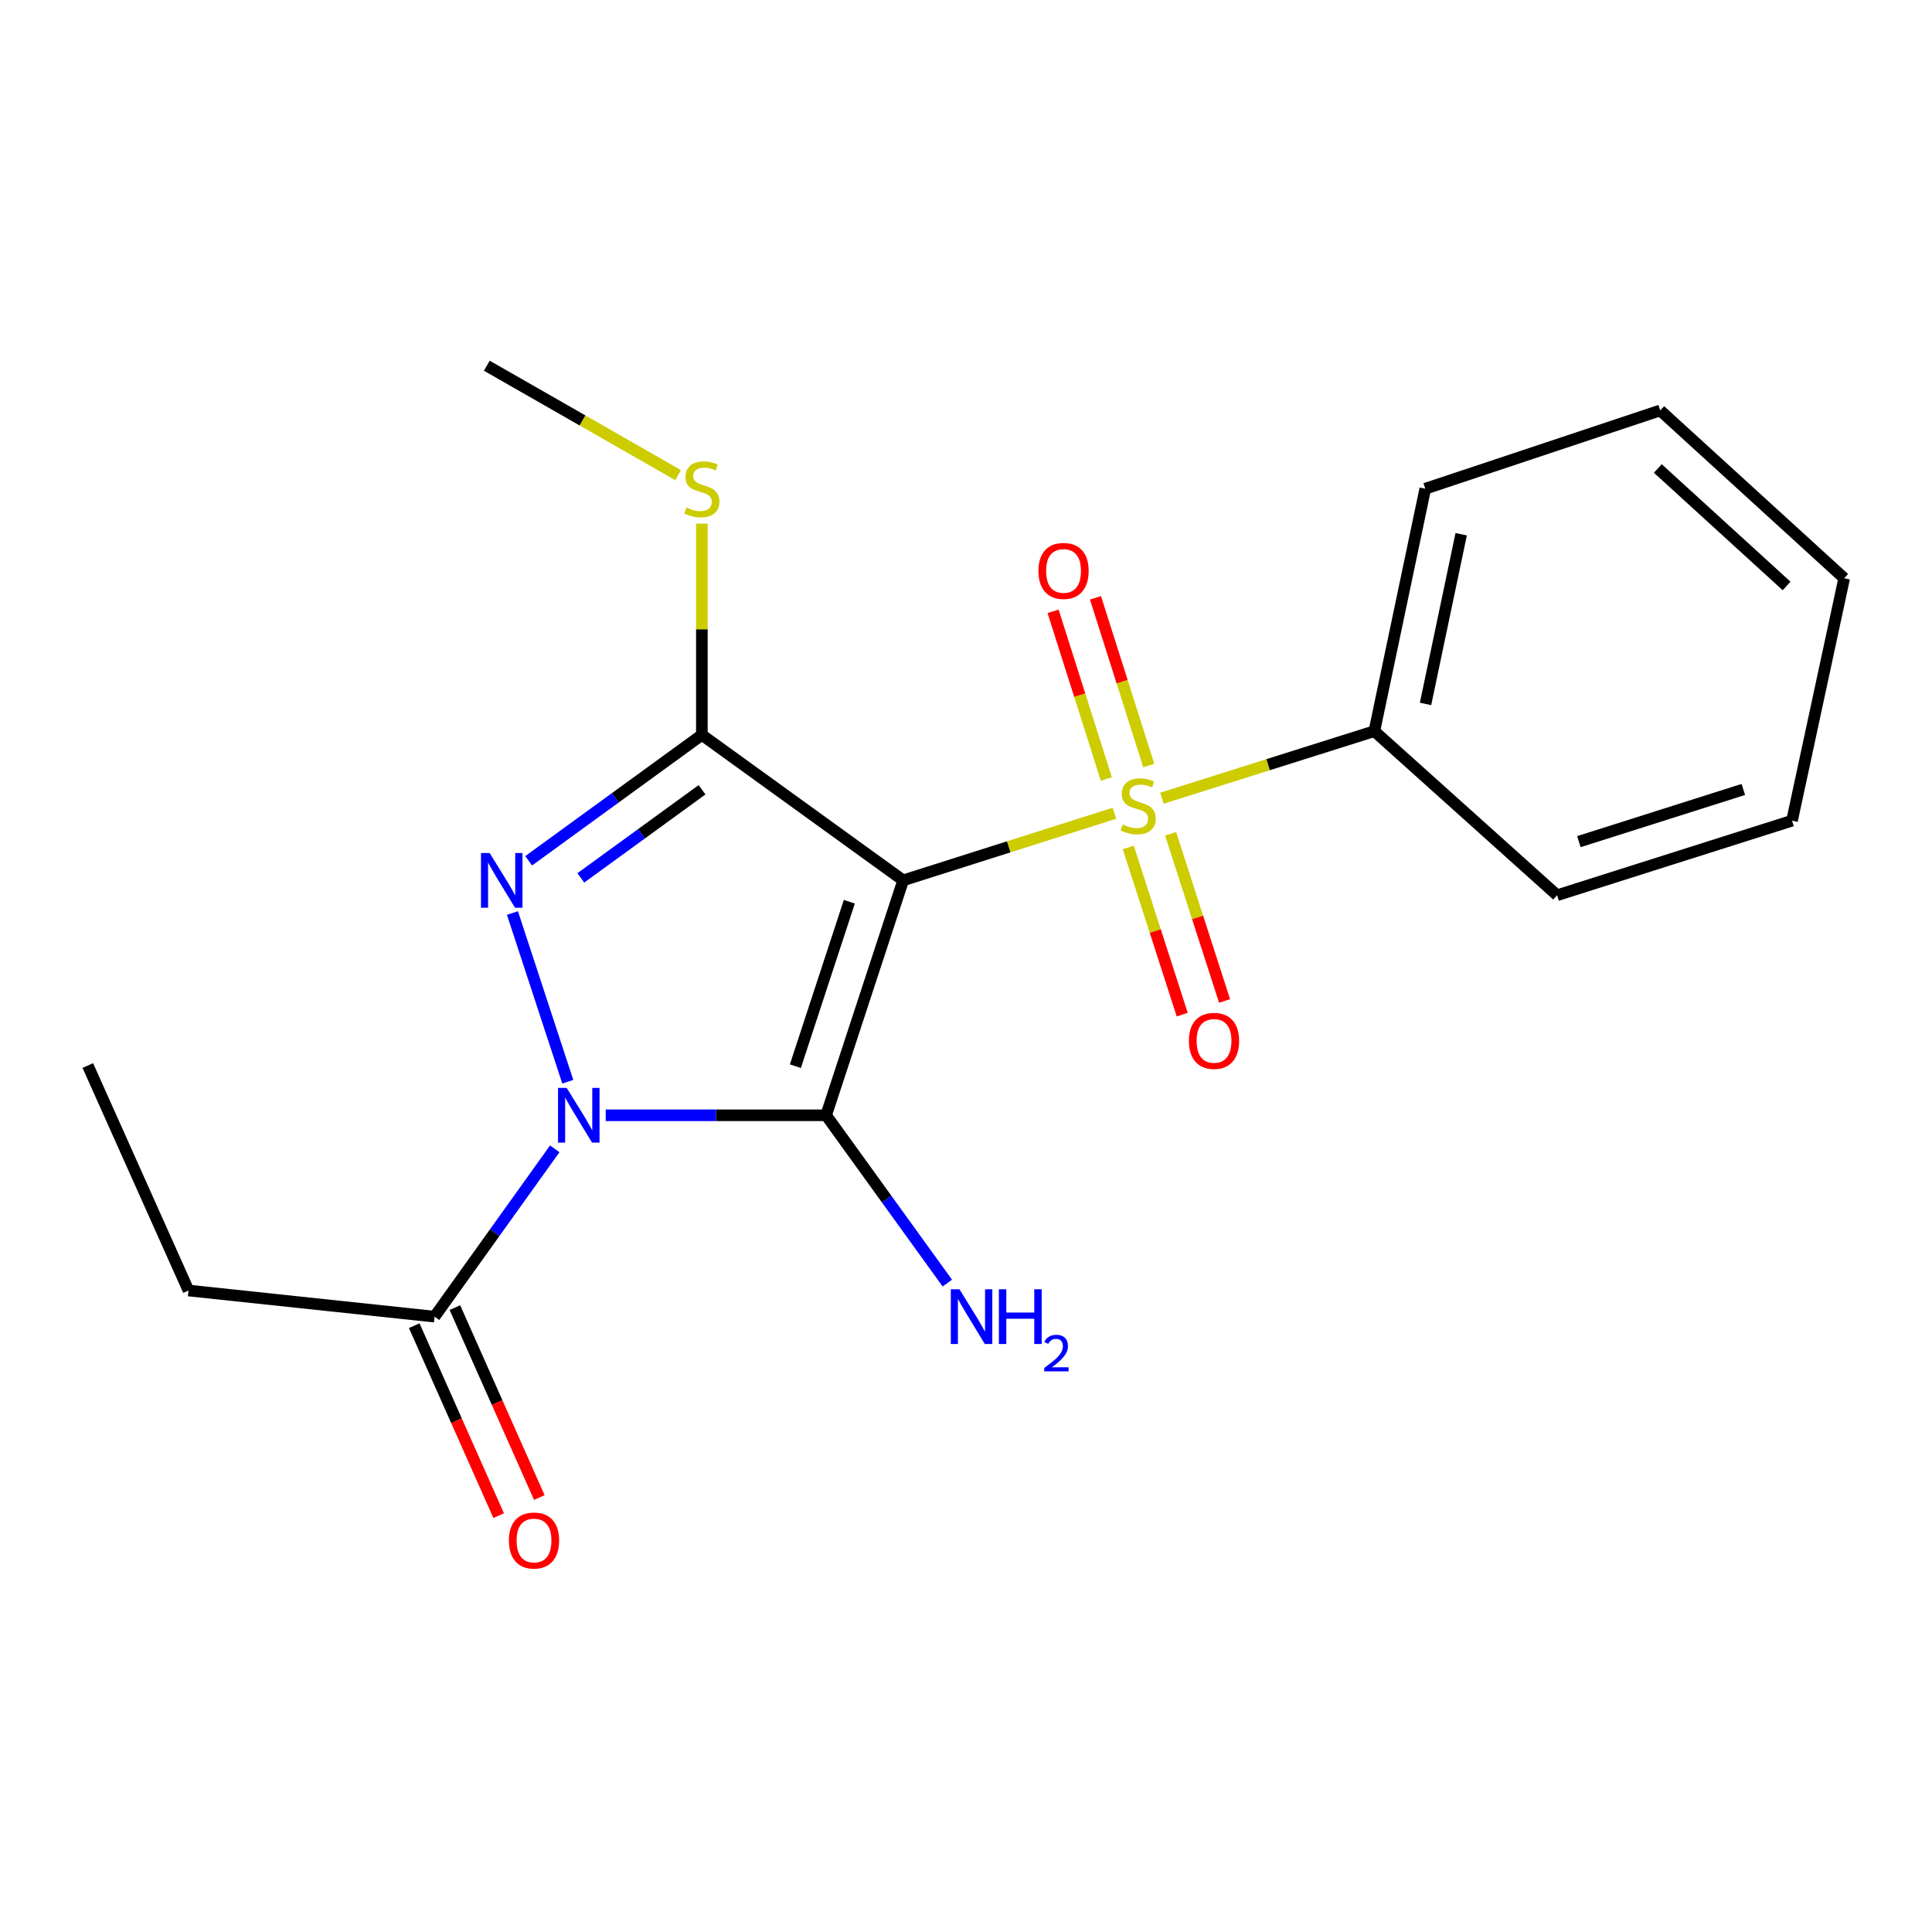 <?xml version='1.0' encoding='iso-8859-1'?>
<svg version='1.1' baseProfile='full'
              xmlns='http://www.w3.org/2000/svg'
                      xmlns:rdkit='http://www.rdkit.org/xml'
                      xmlns:xlink='http://www.w3.org/1999/xlink'
                  xml:space='preserve'
width='1000px' height='1000px' viewBox='0 0 1000 1000'>
<!-- END OF HEADER -->
<rect style='opacity:1.0;fill:#FFFFFF;stroke:none' width='1000' height='1000' x='0' y='0'> </rect>
<path class='bond-0' d='M 467.475,455.673 L 427.593,577.265' style='fill:none;fill-rule:evenodd;stroke:#000000;stroke-width:6px;stroke-linecap:butt;stroke-linejoin:miter;stroke-opacity:1' />
<path class='bond-0' d='M 439.609,466.734 L 411.691,551.848' style='fill:none;fill-rule:evenodd;stroke:#000000;stroke-width:6px;stroke-linecap:butt;stroke-linejoin:miter;stroke-opacity:1' />
<path class='bond-2' d='M 467.475,455.673 L 522.161,438.302' style='fill:none;fill-rule:evenodd;stroke:#000000;stroke-width:6px;stroke-linecap:butt;stroke-linejoin:miter;stroke-opacity:1' />
<path class='bond-2' d='M 522.161,438.302 L 576.847,420.93' style='fill:none;fill-rule:evenodd;stroke:#CCCC00;stroke-width:6px;stroke-linecap:butt;stroke-linejoin:miter;stroke-opacity:1' />
<path class='bond-3' d='M 467.475,455.673 L 363.284,380.374' style='fill:none;fill-rule:evenodd;stroke:#000000;stroke-width:6px;stroke-linecap:butt;stroke-linejoin:miter;stroke-opacity:1' />
<path class='bond-1' d='M 427.593,577.265 L 370.555,577.265' style='fill:none;fill-rule:evenodd;stroke:#000000;stroke-width:6px;stroke-linecap:butt;stroke-linejoin:miter;stroke-opacity:1' />
<path class='bond-1' d='M 370.555,577.265 L 313.518,577.265' style='fill:none;fill-rule:evenodd;stroke:#0000FF;stroke-width:6px;stroke-linecap:butt;stroke-linejoin:miter;stroke-opacity:1' />
<path class='bond-9' d='M 427.593,577.265 L 458.961,620.692' style='fill:none;fill-rule:evenodd;stroke:#000000;stroke-width:6px;stroke-linecap:butt;stroke-linejoin:miter;stroke-opacity:1' />
<path class='bond-9' d='M 458.961,620.692 L 490.329,664.119' style='fill:none;fill-rule:evenodd;stroke:#0000FF;stroke-width:6px;stroke-linecap:butt;stroke-linejoin:miter;stroke-opacity:1' />
<path class='bond-5' d='M 287.141,594.63 L 256.036,638.062' style='fill:none;fill-rule:evenodd;stroke:#0000FF;stroke-width:6px;stroke-linecap:butt;stroke-linejoin:miter;stroke-opacity:1' />
<path class='bond-5' d='M 256.036,638.062 L 224.931,681.494' style='fill:none;fill-rule:evenodd;stroke:#000000;stroke-width:6px;stroke-linecap:butt;stroke-linejoin:miter;stroke-opacity:1' />
<path class='bond-20' d='M 293.884,559.906 L 265.239,472.576' style='fill:none;fill-rule:evenodd;stroke:#0000FF;stroke-width:6px;stroke-linecap:butt;stroke-linejoin:miter;stroke-opacity:1' />
<path class='bond-6' d='M 583.992,438.644 L 597.953,481.908' style='fill:none;fill-rule:evenodd;stroke:#CCCC00;stroke-width:6px;stroke-linecap:butt;stroke-linejoin:miter;stroke-opacity:1' />
<path class='bond-6' d='M 597.953,481.908 L 611.915,525.171' style='fill:none;fill-rule:evenodd;stroke:#FF0000;stroke-width:6px;stroke-linecap:butt;stroke-linejoin:miter;stroke-opacity:1' />
<path class='bond-6' d='M 605.91,431.571 L 619.871,474.834' style='fill:none;fill-rule:evenodd;stroke:#CCCC00;stroke-width:6px;stroke-linecap:butt;stroke-linejoin:miter;stroke-opacity:1' />
<path class='bond-6' d='M 619.871,474.834 L 633.833,518.098' style='fill:none;fill-rule:evenodd;stroke:#FF0000;stroke-width:6px;stroke-linecap:butt;stroke-linejoin:miter;stroke-opacity:1' />
<path class='bond-7' d='M 594.594,396.236 L 580.808,352.837' style='fill:none;fill-rule:evenodd;stroke:#CCCC00;stroke-width:6px;stroke-linecap:butt;stroke-linejoin:miter;stroke-opacity:1' />
<path class='bond-7' d='M 580.808,352.837 L 567.022,309.437' style='fill:none;fill-rule:evenodd;stroke:#FF0000;stroke-width:6px;stroke-linecap:butt;stroke-linejoin:miter;stroke-opacity:1' />
<path class='bond-7' d='M 572.644,403.209 L 558.858,359.809' style='fill:none;fill-rule:evenodd;stroke:#CCCC00;stroke-width:6px;stroke-linecap:butt;stroke-linejoin:miter;stroke-opacity:1' />
<path class='bond-7' d='M 558.858,359.809 L 545.072,316.41' style='fill:none;fill-rule:evenodd;stroke:#FF0000;stroke-width:6px;stroke-linecap:butt;stroke-linejoin:miter;stroke-opacity:1' />
<path class='bond-8' d='M 601.403,413.154 L 656.382,395.798' style='fill:none;fill-rule:evenodd;stroke:#CCCC00;stroke-width:6px;stroke-linecap:butt;stroke-linejoin:miter;stroke-opacity:1' />
<path class='bond-8' d='M 656.382,395.798 L 711.362,378.442' style='fill:none;fill-rule:evenodd;stroke:#000000;stroke-width:6px;stroke-linecap:butt;stroke-linejoin:miter;stroke-opacity:1' />
<path class='bond-4' d='M 363.284,380.374 L 318.461,412.957' style='fill:none;fill-rule:evenodd;stroke:#000000;stroke-width:6px;stroke-linecap:butt;stroke-linejoin:miter;stroke-opacity:1' />
<path class='bond-4' d='M 318.461,412.957 L 273.637,445.539' style='fill:none;fill-rule:evenodd;stroke:#0000FF;stroke-width:6px;stroke-linecap:butt;stroke-linejoin:miter;stroke-opacity:1' />
<path class='bond-4' d='M 363.379,408.778 L 332.003,431.586' style='fill:none;fill-rule:evenodd;stroke:#000000;stroke-width:6px;stroke-linecap:butt;stroke-linejoin:miter;stroke-opacity:1' />
<path class='bond-4' d='M 332.003,431.586 L 300.626,454.394' style='fill:none;fill-rule:evenodd;stroke:#0000FF;stroke-width:6px;stroke-linecap:butt;stroke-linejoin:miter;stroke-opacity:1' />
<path class='bond-10' d='M 363.284,380.374 L 363.284,325.7' style='fill:none;fill-rule:evenodd;stroke:#000000;stroke-width:6px;stroke-linecap:butt;stroke-linejoin:miter;stroke-opacity:1' />
<path class='bond-10' d='M 363.284,325.7 L 363.284,271.026' style='fill:none;fill-rule:evenodd;stroke:#CCCC00;stroke-width:6px;stroke-linecap:butt;stroke-linejoin:miter;stroke-opacity:1' />
<path class='bond-11' d='M 214.408,686.172 L 236.259,735.325' style='fill:none;fill-rule:evenodd;stroke:#000000;stroke-width:6px;stroke-linecap:butt;stroke-linejoin:miter;stroke-opacity:1' />
<path class='bond-11' d='M 236.259,735.325 L 258.109,784.479' style='fill:none;fill-rule:evenodd;stroke:#FF0000;stroke-width:6px;stroke-linecap:butt;stroke-linejoin:miter;stroke-opacity:1' />
<path class='bond-11' d='M 235.454,676.816 L 257.304,725.97' style='fill:none;fill-rule:evenodd;stroke:#000000;stroke-width:6px;stroke-linecap:butt;stroke-linejoin:miter;stroke-opacity:1' />
<path class='bond-11' d='M 257.304,725.97 L 279.155,775.124' style='fill:none;fill-rule:evenodd;stroke:#FF0000;stroke-width:6px;stroke-linecap:butt;stroke-linejoin:miter;stroke-opacity:1' />
<path class='bond-12' d='M 224.931,681.494 L 97.569,667.969' style='fill:none;fill-rule:evenodd;stroke:#000000;stroke-width:6px;stroke-linecap:butt;stroke-linejoin:miter;stroke-opacity:1' />
<path class='bond-13' d='M 711.362,378.442 L 737.72,252.961' style='fill:none;fill-rule:evenodd;stroke:#000000;stroke-width:6px;stroke-linecap:butt;stroke-linejoin:miter;stroke-opacity:1' />
<path class='bond-13' d='M 737.855,364.354 L 756.306,276.517' style='fill:none;fill-rule:evenodd;stroke:#000000;stroke-width:6px;stroke-linecap:butt;stroke-linejoin:miter;stroke-opacity:1' />
<path class='bond-14' d='M 711.362,378.442 L 805.943,463.376' style='fill:none;fill-rule:evenodd;stroke:#000000;stroke-width:6px;stroke-linecap:butt;stroke-linejoin:miter;stroke-opacity:1' />
<path class='bond-15' d='M 350.999,245.933 L 301.489,217.613' style='fill:none;fill-rule:evenodd;stroke:#CCCC00;stroke-width:6px;stroke-linecap:butt;stroke-linejoin:miter;stroke-opacity:1' />
<path class='bond-15' d='M 301.489,217.613 L 251.98,189.292' style='fill:none;fill-rule:evenodd;stroke:#000000;stroke-width:6px;stroke-linecap:butt;stroke-linejoin:miter;stroke-opacity:1' />
<path class='bond-16' d='M 97.569,667.969 L 45.455,551.521' style='fill:none;fill-rule:evenodd;stroke:#000000;stroke-width:6px;stroke-linecap:butt;stroke-linejoin:miter;stroke-opacity:1' />
<path class='bond-18' d='M 737.72,252.961 L 859.324,212.439' style='fill:none;fill-rule:evenodd;stroke:#000000;stroke-width:6px;stroke-linecap:butt;stroke-linejoin:miter;stroke-opacity:1' />
<path class='bond-17' d='M 805.943,463.376 L 927.548,424.786' style='fill:none;fill-rule:evenodd;stroke:#000000;stroke-width:6px;stroke-linecap:butt;stroke-linejoin:miter;stroke-opacity:1' />
<path class='bond-17' d='M 817.218,435.635 L 902.341,408.622' style='fill:none;fill-rule:evenodd;stroke:#000000;stroke-width:6px;stroke-linecap:butt;stroke-linejoin:miter;stroke-opacity:1' />
<path class='bond-19' d='M 927.548,424.786 L 954.545,299.317' style='fill:none;fill-rule:evenodd;stroke:#000000;stroke-width:6px;stroke-linecap:butt;stroke-linejoin:miter;stroke-opacity:1' />
<path class='bond-21' d='M 859.324,212.439 L 954.545,299.317' style='fill:none;fill-rule:evenodd;stroke:#000000;stroke-width:6px;stroke-linecap:butt;stroke-linejoin:miter;stroke-opacity:1' />
<path class='bond-21' d='M 858.084,242.484 L 924.739,303.299' style='fill:none;fill-rule:evenodd;stroke:#000000;stroke-width:6px;stroke-linecap:butt;stroke-linejoin:miter;stroke-opacity:1' />
<path  class='atom-2' d='M 293.318 563.105
L 302.598 578.105
Q 303.518 579.585, 304.998 582.265
Q 306.478 584.945, 306.558 585.105
L 306.558 563.105
L 310.318 563.105
L 310.318 591.425
L 306.438 591.425
L 296.478 575.025
Q 295.318 573.105, 294.078 570.905
Q 292.878 568.705, 292.518 568.025
L 292.518 591.425
L 288.838 591.425
L 288.838 563.105
L 293.318 563.105
' fill='#0000FF'/>
<path  class='atom-3' d='M 581.118 426.752
Q 581.438 426.872, 582.758 427.432
Q 584.078 427.992, 585.518 428.352
Q 586.998 428.672, 588.438 428.672
Q 591.118 428.672, 592.678 427.392
Q 594.238 426.072, 594.238 423.792
Q 594.238 422.232, 593.438 421.272
Q 592.678 420.312, 591.478 419.792
Q 590.278 419.272, 588.278 418.672
Q 585.758 417.912, 584.238 417.192
Q 582.758 416.472, 581.678 414.952
Q 580.638 413.432, 580.638 410.872
Q 580.638 407.312, 583.038 405.112
Q 585.478 402.912, 590.278 402.912
Q 593.558 402.912, 597.278 404.472
L 596.358 407.552
Q 592.958 406.152, 590.398 406.152
Q 587.638 406.152, 586.118 407.312
Q 584.598 408.432, 584.638 410.392
Q 584.638 411.912, 585.398 412.832
Q 586.198 413.752, 587.318 414.272
Q 588.478 414.792, 590.398 415.392
Q 592.958 416.192, 594.478 416.992
Q 595.998 417.792, 597.078 419.432
Q 598.198 421.032, 598.198 423.792
Q 598.198 427.712, 595.558 429.832
Q 592.958 431.912, 588.598 431.912
Q 586.078 431.912, 584.158 431.352
Q 582.278 430.832, 580.038 429.912
L 581.118 426.752
' fill='#CCCC00'/>
<path  class='atom-5' d='M 253.435 441.513
L 262.715 456.513
Q 263.635 457.993, 265.115 460.673
Q 266.595 463.353, 266.675 463.513
L 266.675 441.513
L 270.435 441.513
L 270.435 469.833
L 266.555 469.833
L 256.595 453.433
Q 255.435 451.513, 254.195 449.313
Q 252.995 447.113, 252.635 446.433
L 252.635 469.833
L 248.955 469.833
L 248.955 441.513
L 253.435 441.513
' fill='#0000FF'/>
<path  class='atom-7' d='M 615.373 538.755
Q 615.373 531.955, 618.733 528.155
Q 622.093 524.355, 628.373 524.355
Q 634.653 524.355, 638.013 528.155
Q 641.373 531.955, 641.373 538.755
Q 641.373 545.635, 637.973 549.555
Q 634.573 553.435, 628.373 553.435
Q 622.133 553.435, 618.733 549.555
Q 615.373 545.675, 615.373 538.755
M 628.373 550.235
Q 632.693 550.235, 635.013 547.355
Q 637.373 544.435, 637.373 538.755
Q 637.373 533.195, 635.013 530.395
Q 632.693 527.555, 628.373 527.555
Q 624.053 527.555, 621.693 530.355
Q 619.373 533.155, 619.373 538.755
Q 619.373 544.475, 621.693 547.355
Q 624.053 550.235, 628.373 550.235
' fill='#FF0000'/>
<path  class='atom-8' d='M 537.489 295.508
Q 537.489 288.708, 540.849 284.908
Q 544.209 281.108, 550.489 281.108
Q 556.769 281.108, 560.129 284.908
Q 563.489 288.708, 563.489 295.508
Q 563.489 302.388, 560.089 306.308
Q 556.689 310.188, 550.489 310.188
Q 544.249 310.188, 540.849 306.308
Q 537.489 302.428, 537.489 295.508
M 550.489 306.988
Q 554.809 306.988, 557.129 304.108
Q 559.489 301.188, 559.489 295.508
Q 559.489 289.948, 557.129 287.148
Q 554.809 284.308, 550.489 284.308
Q 546.169 284.308, 543.809 287.108
Q 541.489 289.908, 541.489 295.508
Q 541.489 301.228, 543.809 304.108
Q 546.169 306.988, 550.489 306.988
' fill='#FF0000'/>
<path  class='atom-10' d='M 496.619 667.334
L 505.899 682.334
Q 506.819 683.814, 508.299 686.494
Q 509.779 689.174, 509.859 689.334
L 509.859 667.334
L 513.619 667.334
L 513.619 695.654
L 509.739 695.654
L 499.779 679.254
Q 498.619 677.334, 497.379 675.134
Q 496.179 672.934, 495.819 672.254
L 495.819 695.654
L 492.139 695.654
L 492.139 667.334
L 496.619 667.334
' fill='#0000FF'/>
<path  class='atom-10' d='M 517.019 667.334
L 520.859 667.334
L 520.859 679.374
L 535.339 679.374
L 535.339 667.334
L 539.179 667.334
L 539.179 695.654
L 535.339 695.654
L 535.339 682.574
L 520.859 682.574
L 520.859 695.654
L 517.019 695.654
L 517.019 667.334
' fill='#0000FF'/>
<path  class='atom-10' d='M 540.552 694.66
Q 541.238 692.891, 542.875 691.915
Q 544.512 690.911, 546.782 690.911
Q 549.607 690.911, 551.191 692.443
Q 552.775 693.974, 552.775 696.693
Q 552.775 699.465, 550.716 702.052
Q 548.683 704.639, 544.459 707.702
L 553.092 707.702
L 553.092 709.814
L 540.499 709.814
L 540.499 708.045
Q 543.984 705.563, 546.043 703.715
Q 548.128 701.867, 549.132 700.204
Q 550.135 698.541, 550.135 696.825
Q 550.135 695.03, 549.237 694.027
Q 548.34 693.023, 546.782 693.023
Q 545.277 693.023, 544.274 693.631
Q 543.271 694.238, 542.558 695.584
L 540.552 694.66
' fill='#0000FF'/>
<path  class='atom-11' d='M 355.284 262.681
Q 355.604 262.801, 356.924 263.361
Q 358.244 263.921, 359.684 264.281
Q 361.164 264.601, 362.604 264.601
Q 365.284 264.601, 366.844 263.321
Q 368.404 262.001, 368.404 259.721
Q 368.404 258.161, 367.604 257.201
Q 366.844 256.241, 365.644 255.721
Q 364.444 255.201, 362.444 254.601
Q 359.924 253.841, 358.404 253.121
Q 356.924 252.401, 355.844 250.881
Q 354.804 249.361, 354.804 246.801
Q 354.804 243.241, 357.204 241.041
Q 359.644 238.841, 364.444 238.841
Q 367.724 238.841, 371.444 240.401
L 370.524 243.481
Q 367.124 242.081, 364.564 242.081
Q 361.804 242.081, 360.284 243.241
Q 358.764 244.361, 358.804 246.321
Q 358.804 247.841, 359.564 248.761
Q 360.364 249.681, 361.484 250.201
Q 362.644 250.721, 364.564 251.321
Q 367.124 252.121, 368.644 252.921
Q 370.164 253.721, 371.244 255.361
Q 372.364 256.961, 372.364 259.721
Q 372.364 263.641, 369.724 265.761
Q 367.124 267.841, 362.764 267.841
Q 360.244 267.841, 358.324 267.281
Q 356.444 266.761, 354.204 265.841
L 355.284 262.681
' fill='#CCCC00'/>
<path  class='atom-12' d='M 263.406 797.369
Q 263.406 790.569, 266.766 786.769
Q 270.126 782.969, 276.406 782.969
Q 282.686 782.969, 286.046 786.769
Q 289.406 790.569, 289.406 797.369
Q 289.406 804.249, 286.006 808.169
Q 282.606 812.049, 276.406 812.049
Q 270.166 812.049, 266.766 808.169
Q 263.406 804.289, 263.406 797.369
M 276.406 808.849
Q 280.726 808.849, 283.046 805.969
Q 285.406 803.049, 285.406 797.369
Q 285.406 791.809, 283.046 789.009
Q 280.726 786.169, 276.406 786.169
Q 272.086 786.169, 269.726 788.969
Q 267.406 791.769, 267.406 797.369
Q 267.406 803.089, 269.726 805.969
Q 272.086 808.849, 276.406 808.849
' fill='#FF0000'/>
</svg>
